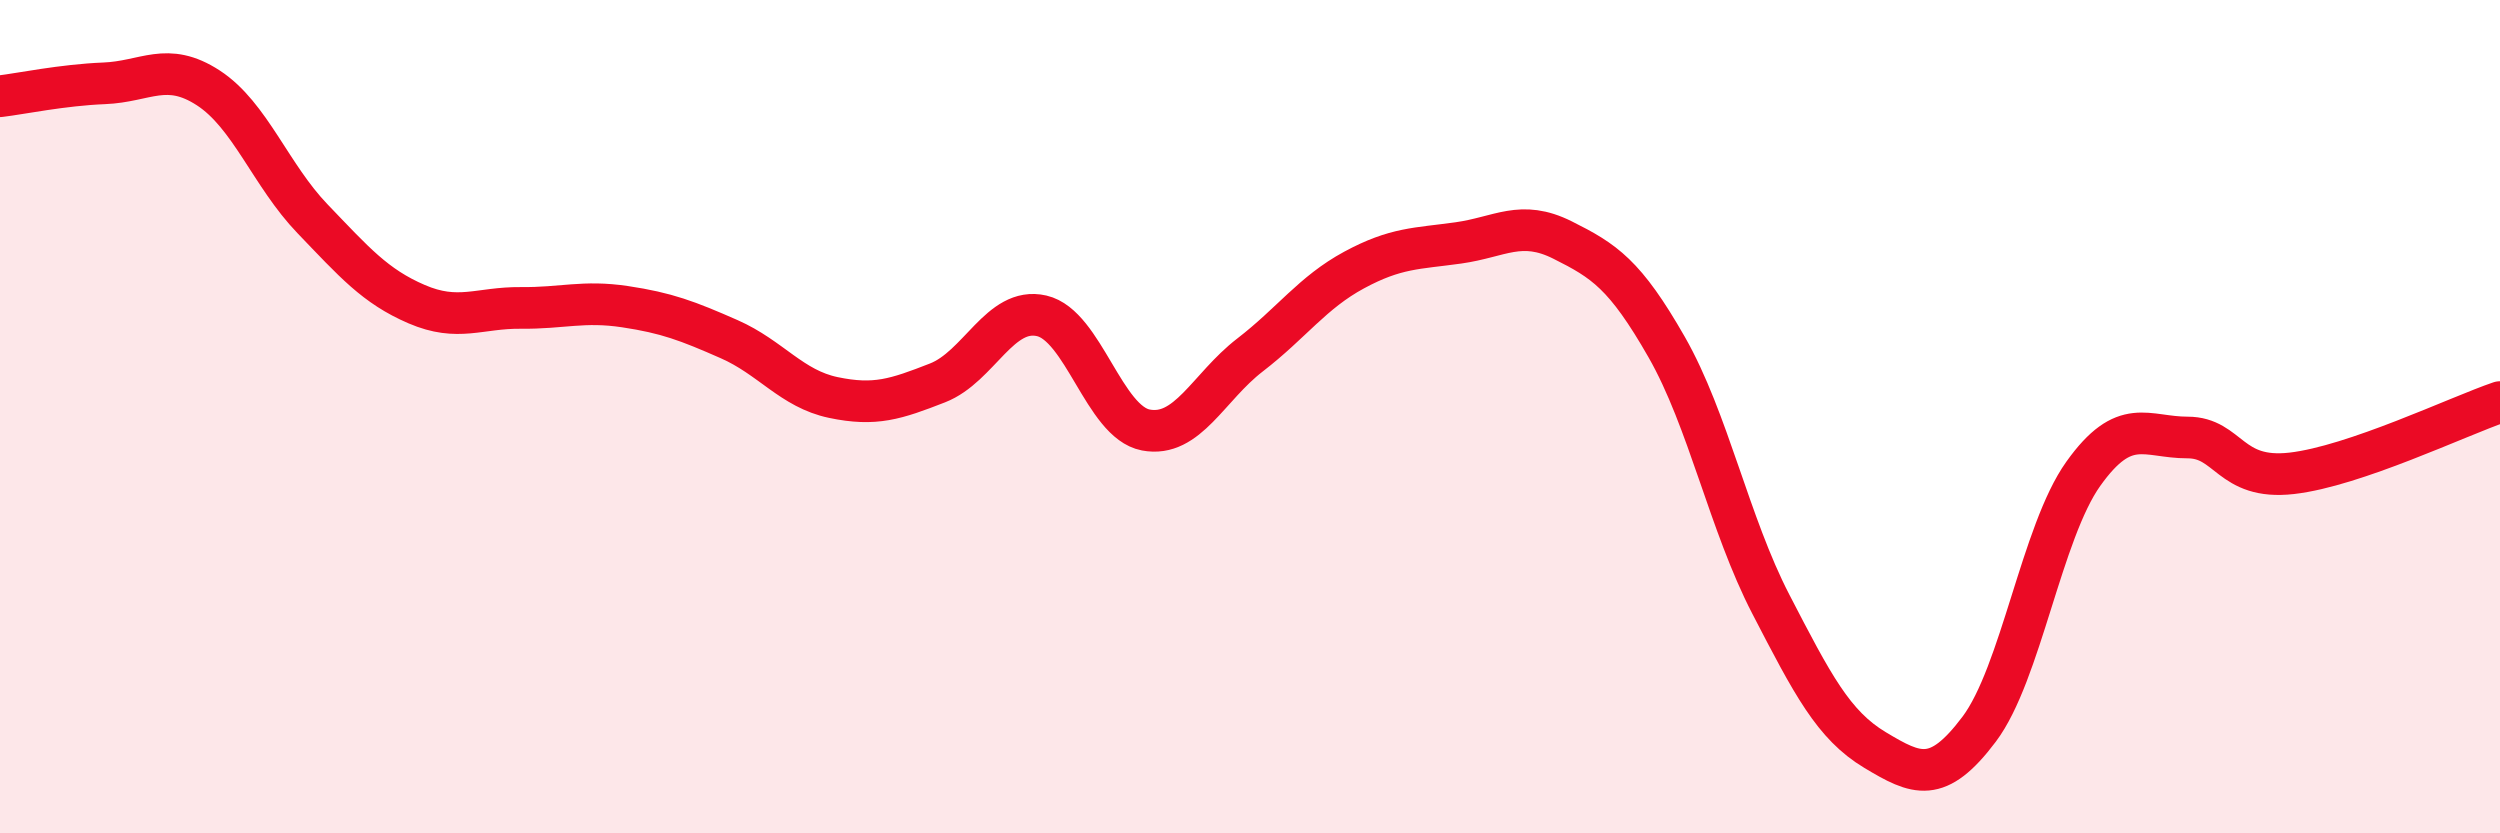 
    <svg width="60" height="20" viewBox="0 0 60 20" xmlns="http://www.w3.org/2000/svg">
      <path
        d="M 0,2.31 C 0.5,2.25 1.5,2.04 2.5,2 C 3.5,1.96 4,1.46 5,2.11 C 6,2.76 6.5,4.21 7.5,5.25 C 8.5,6.29 9,6.87 10,7.3 C 11,7.73 11.5,7.38 12.5,7.39 C 13.5,7.4 14,7.21 15,7.36 C 16,7.51 16.5,7.7 17.5,8.14 C 18.5,8.58 19,9.33 20,9.54 C 21,9.75 21.5,9.58 22.5,9.19 C 23.5,8.8 24,7.35 25,7.58 C 26,7.81 26.5,10.13 27.5,10.32 C 28.5,10.51 29,9.29 30,8.52 C 31,7.75 31.5,7.02 32.5,6.48 C 33.5,5.94 34,5.97 35,5.83 C 36,5.69 36.5,5.26 37.5,5.76 C 38.5,6.26 39,6.58 40,8.33 C 41,10.08 41.5,12.57 42.5,14.5 C 43.5,16.43 44,17.4 45,18 C 46,18.6 46.5,18.83 47.5,17.5 C 48.5,16.17 49,12.77 50,11.37 C 51,9.97 51.5,10.5 52.5,10.5 C 53.5,10.5 53.5,11.53 55,11.36 C 56.5,11.19 59,9.99 60,9.65L60 20L0 20Z"
        fill="#EB0A25"
        opacity="0.1"
        stroke-linecap="round"
        stroke-linejoin="round"
      />
      <path
        d="M 0,2.31 C 0.5,2.25 1.5,2.04 2.5,2 C 3.5,1.96 4,1.46 5,2.11 C 6,2.76 6.5,4.21 7.5,5.25 C 8.5,6.29 9,6.87 10,7.3 C 11,7.73 11.5,7.38 12.5,7.39 C 13.5,7.4 14,7.21 15,7.36 C 16,7.51 16.5,7.7 17.5,8.14 C 18.5,8.58 19,9.33 20,9.54 C 21,9.75 21.5,9.58 22.5,9.19 C 23.5,8.8 24,7.35 25,7.58 C 26,7.81 26.5,10.13 27.5,10.32 C 28.5,10.51 29,9.29 30,8.52 C 31,7.75 31.5,7.02 32.5,6.48 C 33.5,5.94 34,5.97 35,5.83 C 36,5.69 36.5,5.26 37.5,5.76 C 38.5,6.26 39,6.58 40,8.33 C 41,10.08 41.5,12.57 42.5,14.5 C 43.5,16.43 44,17.4 45,18 C 46,18.6 46.5,18.83 47.5,17.5 C 48.5,16.17 49,12.77 50,11.37 C 51,9.97 51.5,10.5 52.5,10.5 C 53.5,10.5 53.5,11.53 55,11.36 C 56.5,11.19 59,9.99 60,9.65"
        stroke="#EB0A25"
        stroke-width="1"
        fill="none"
        stroke-linecap="round"
        stroke-linejoin="round"
      />
    </svg>
  